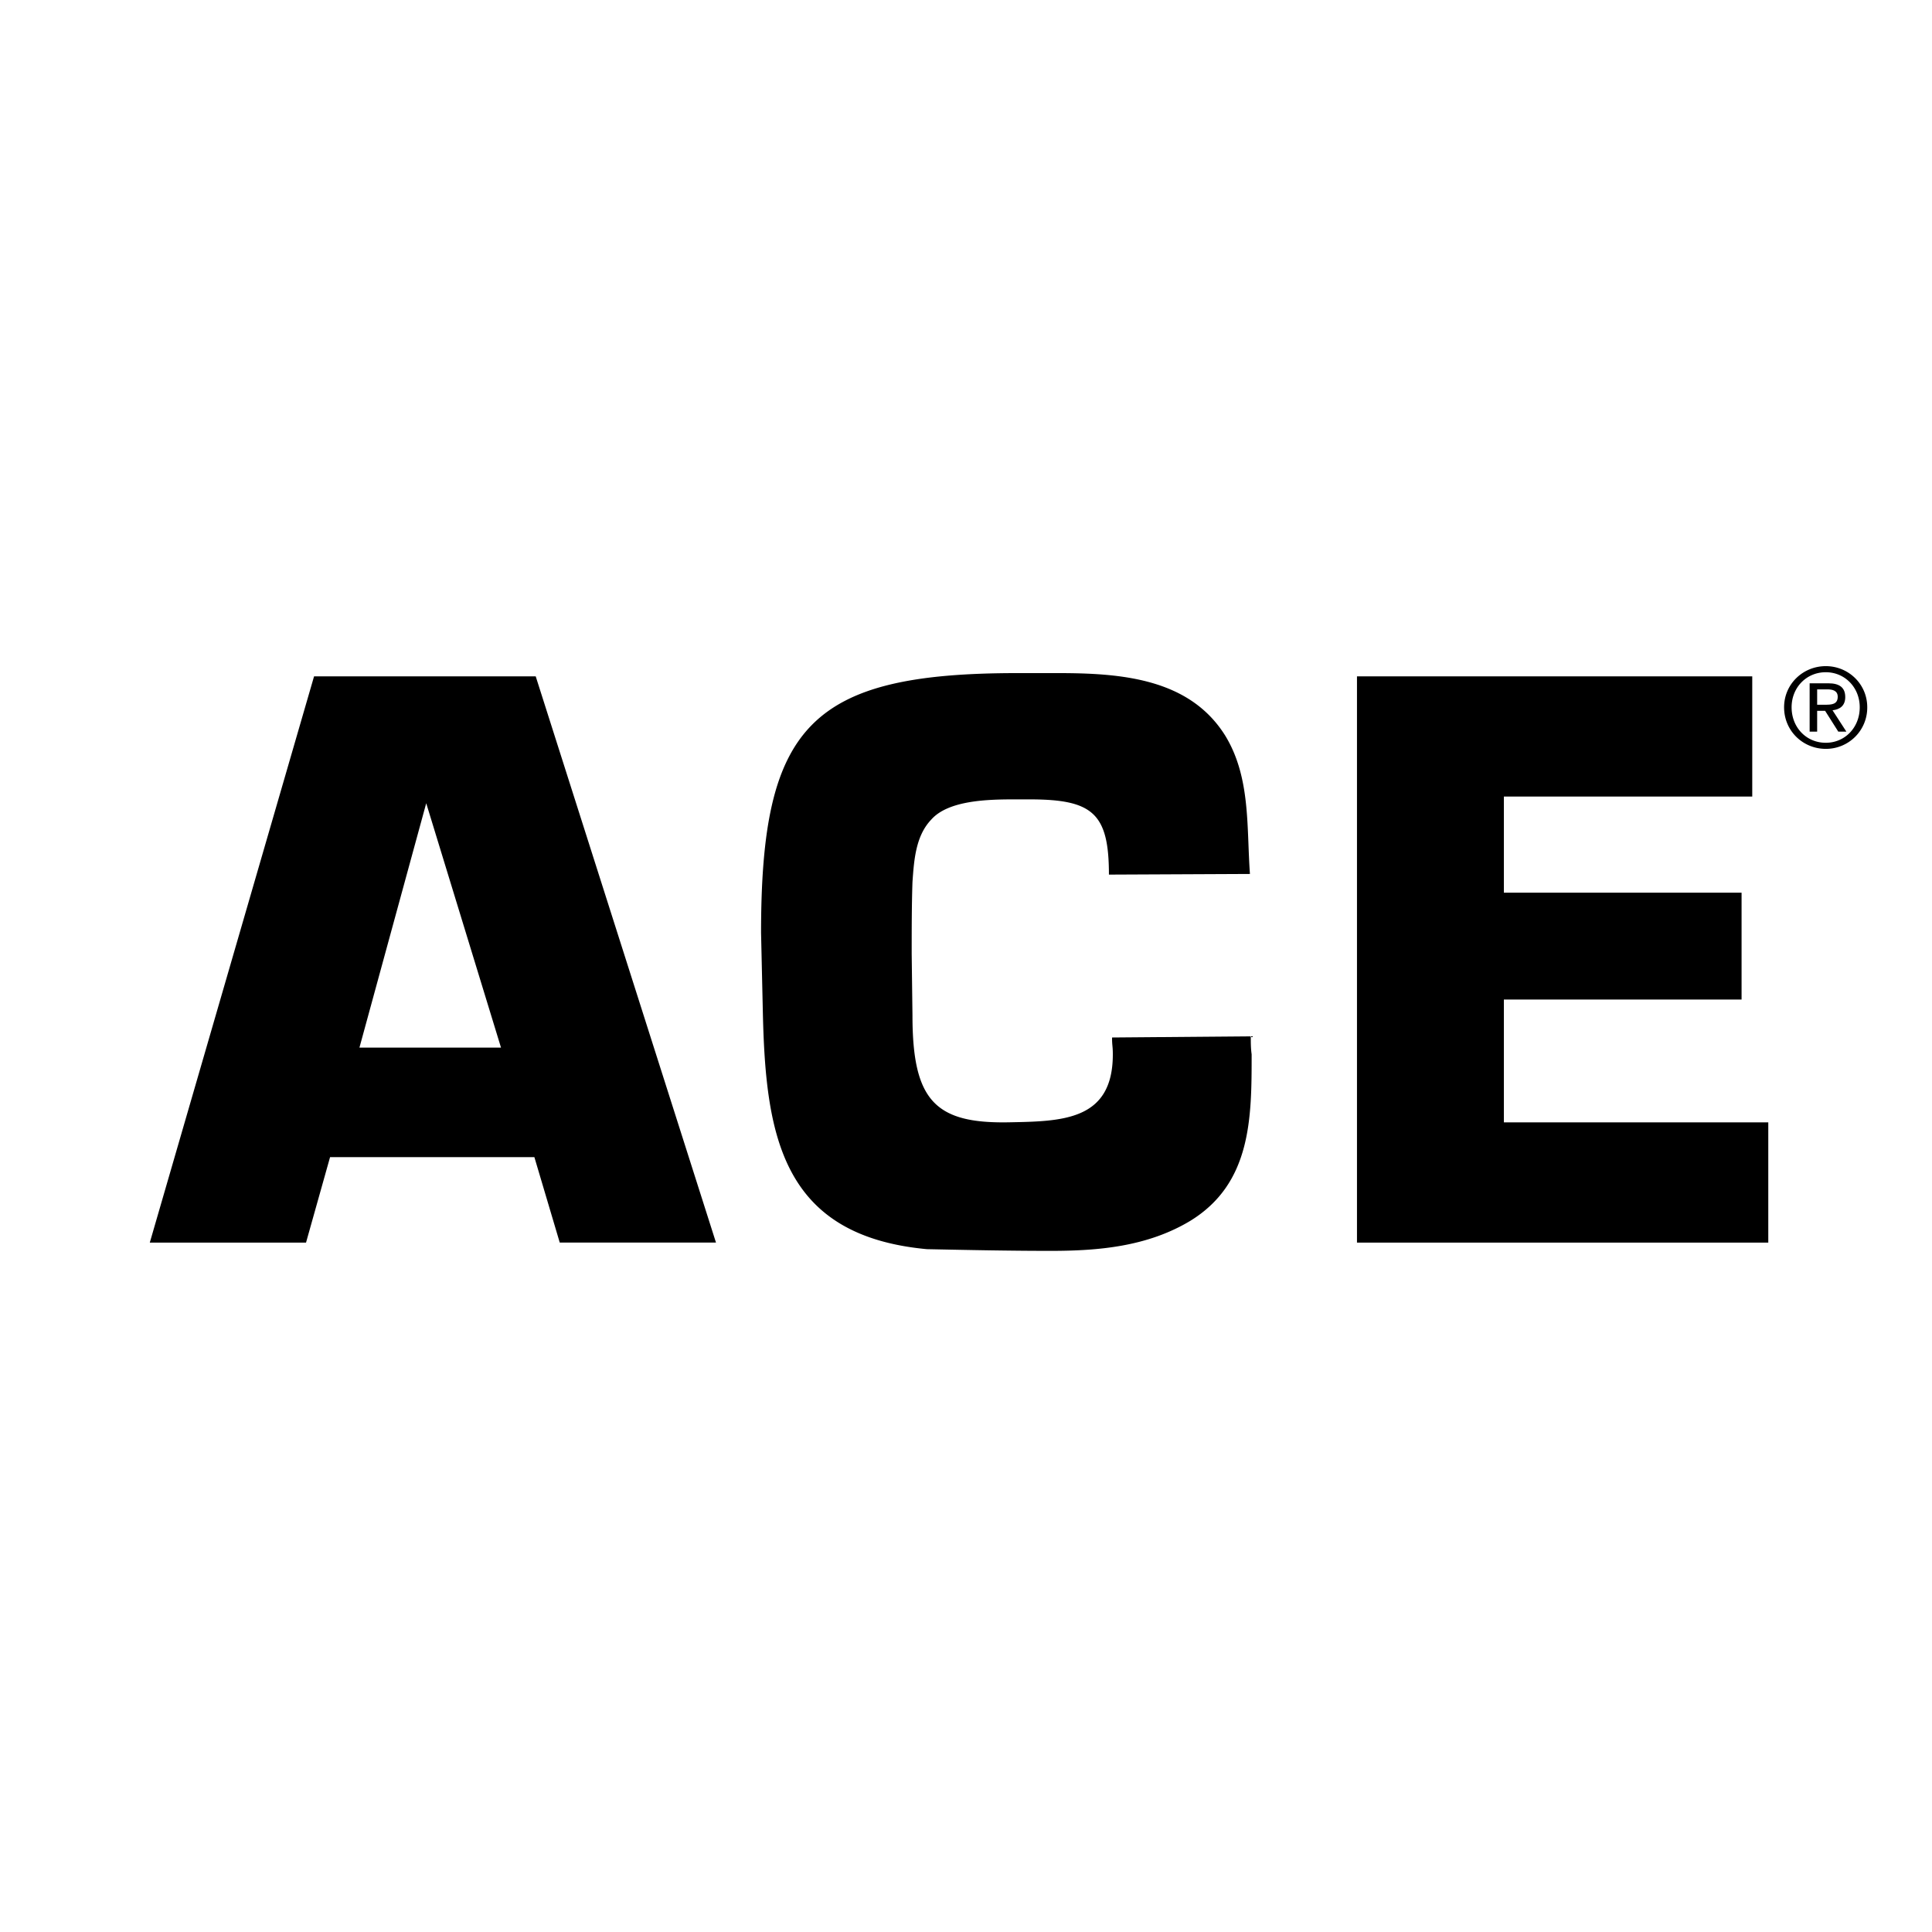 <svg xmlns="http://www.w3.org/2000/svg" width="2500" height="2500" viewBox="0 0 192.756 192.756"><path fill="#fff" d="M0 192.756h192.756V0H0v192.756z"/><path d="M124.791 103.395c0 .598 0 1.195.085 1.791 0 6.311 0 12.877-6.14 16.629-4.264 2.557-9.124 2.984-13.899 2.984-4.092 0-8.271-.086-12.364-.17-14.666-1.365-16.115-11.598-16.371-23.963l-.171-7.588c0-20.636 4.861-25.923 25.581-25.923h4.008c6.31 0 13.131.512 16.713 6.226 2.559 4.178 2.132 9.123 2.474 13.813l-14.07.065c0-6.149-1.634-7.506-7.938-7.506h-1.468c-2.646 0-6.615.078-8.327 2.024-1.556 1.634-1.712 4.046-1.867 6.225-.078 2.335-.078 4.748-.078 7.16l.078 6.148c0 8.484 2.249 10.805 9.639 10.662 5.291-.102 10.35-.156 10.35-6.771 0-.855-.077-.834-.077-1.691l13.842-.115zM42.524 80.139l7.461 24.38H35.862l6.662-24.38zm10.79 35.306l2.532 8.527h15.588l-17.985-56.49H31.333l-16.388 56.491h15.588l2.398-8.527h20.383v-.001zM135.386 67.482h39.436v11.991h-24.78v9.593h23.715v10.659h-23.715v12.255h26.38v11.993h-41.036V67.482zM182.159 66.461c-2.263 0-4.16 1.777-4.16 4.105 0 2.372 1.897 4.148 4.16 4.148a4.113 4.113 0 0 0 4.137-4.148c0-2.328-1.887-4.105-4.137-4.105zm0 .607c1.907 0 3.387 1.523 3.387 3.498 0 2.019-1.479 3.541-3.387 3.541-1.932 0-3.41-1.522-3.41-3.541 0-1.975 1.479-3.498 3.41-3.498z" fill-rule="evenodd" clip-rule="evenodd"/><path d="M181.298 70.919h.794l1.313 2.074h.806l-1.379-2.129c.717-.078 1.269-.441 1.269-1.314 0-.926-.541-1.378-1.688-1.378h-1.865v4.821h.75v-2.074zm0-2.141h.993c.508 0 1.059.1 1.059.74 0 .761-.605.794-1.268.794h-.784v-1.534z" fill-rule="evenodd" clip-rule="evenodd"/></svg>